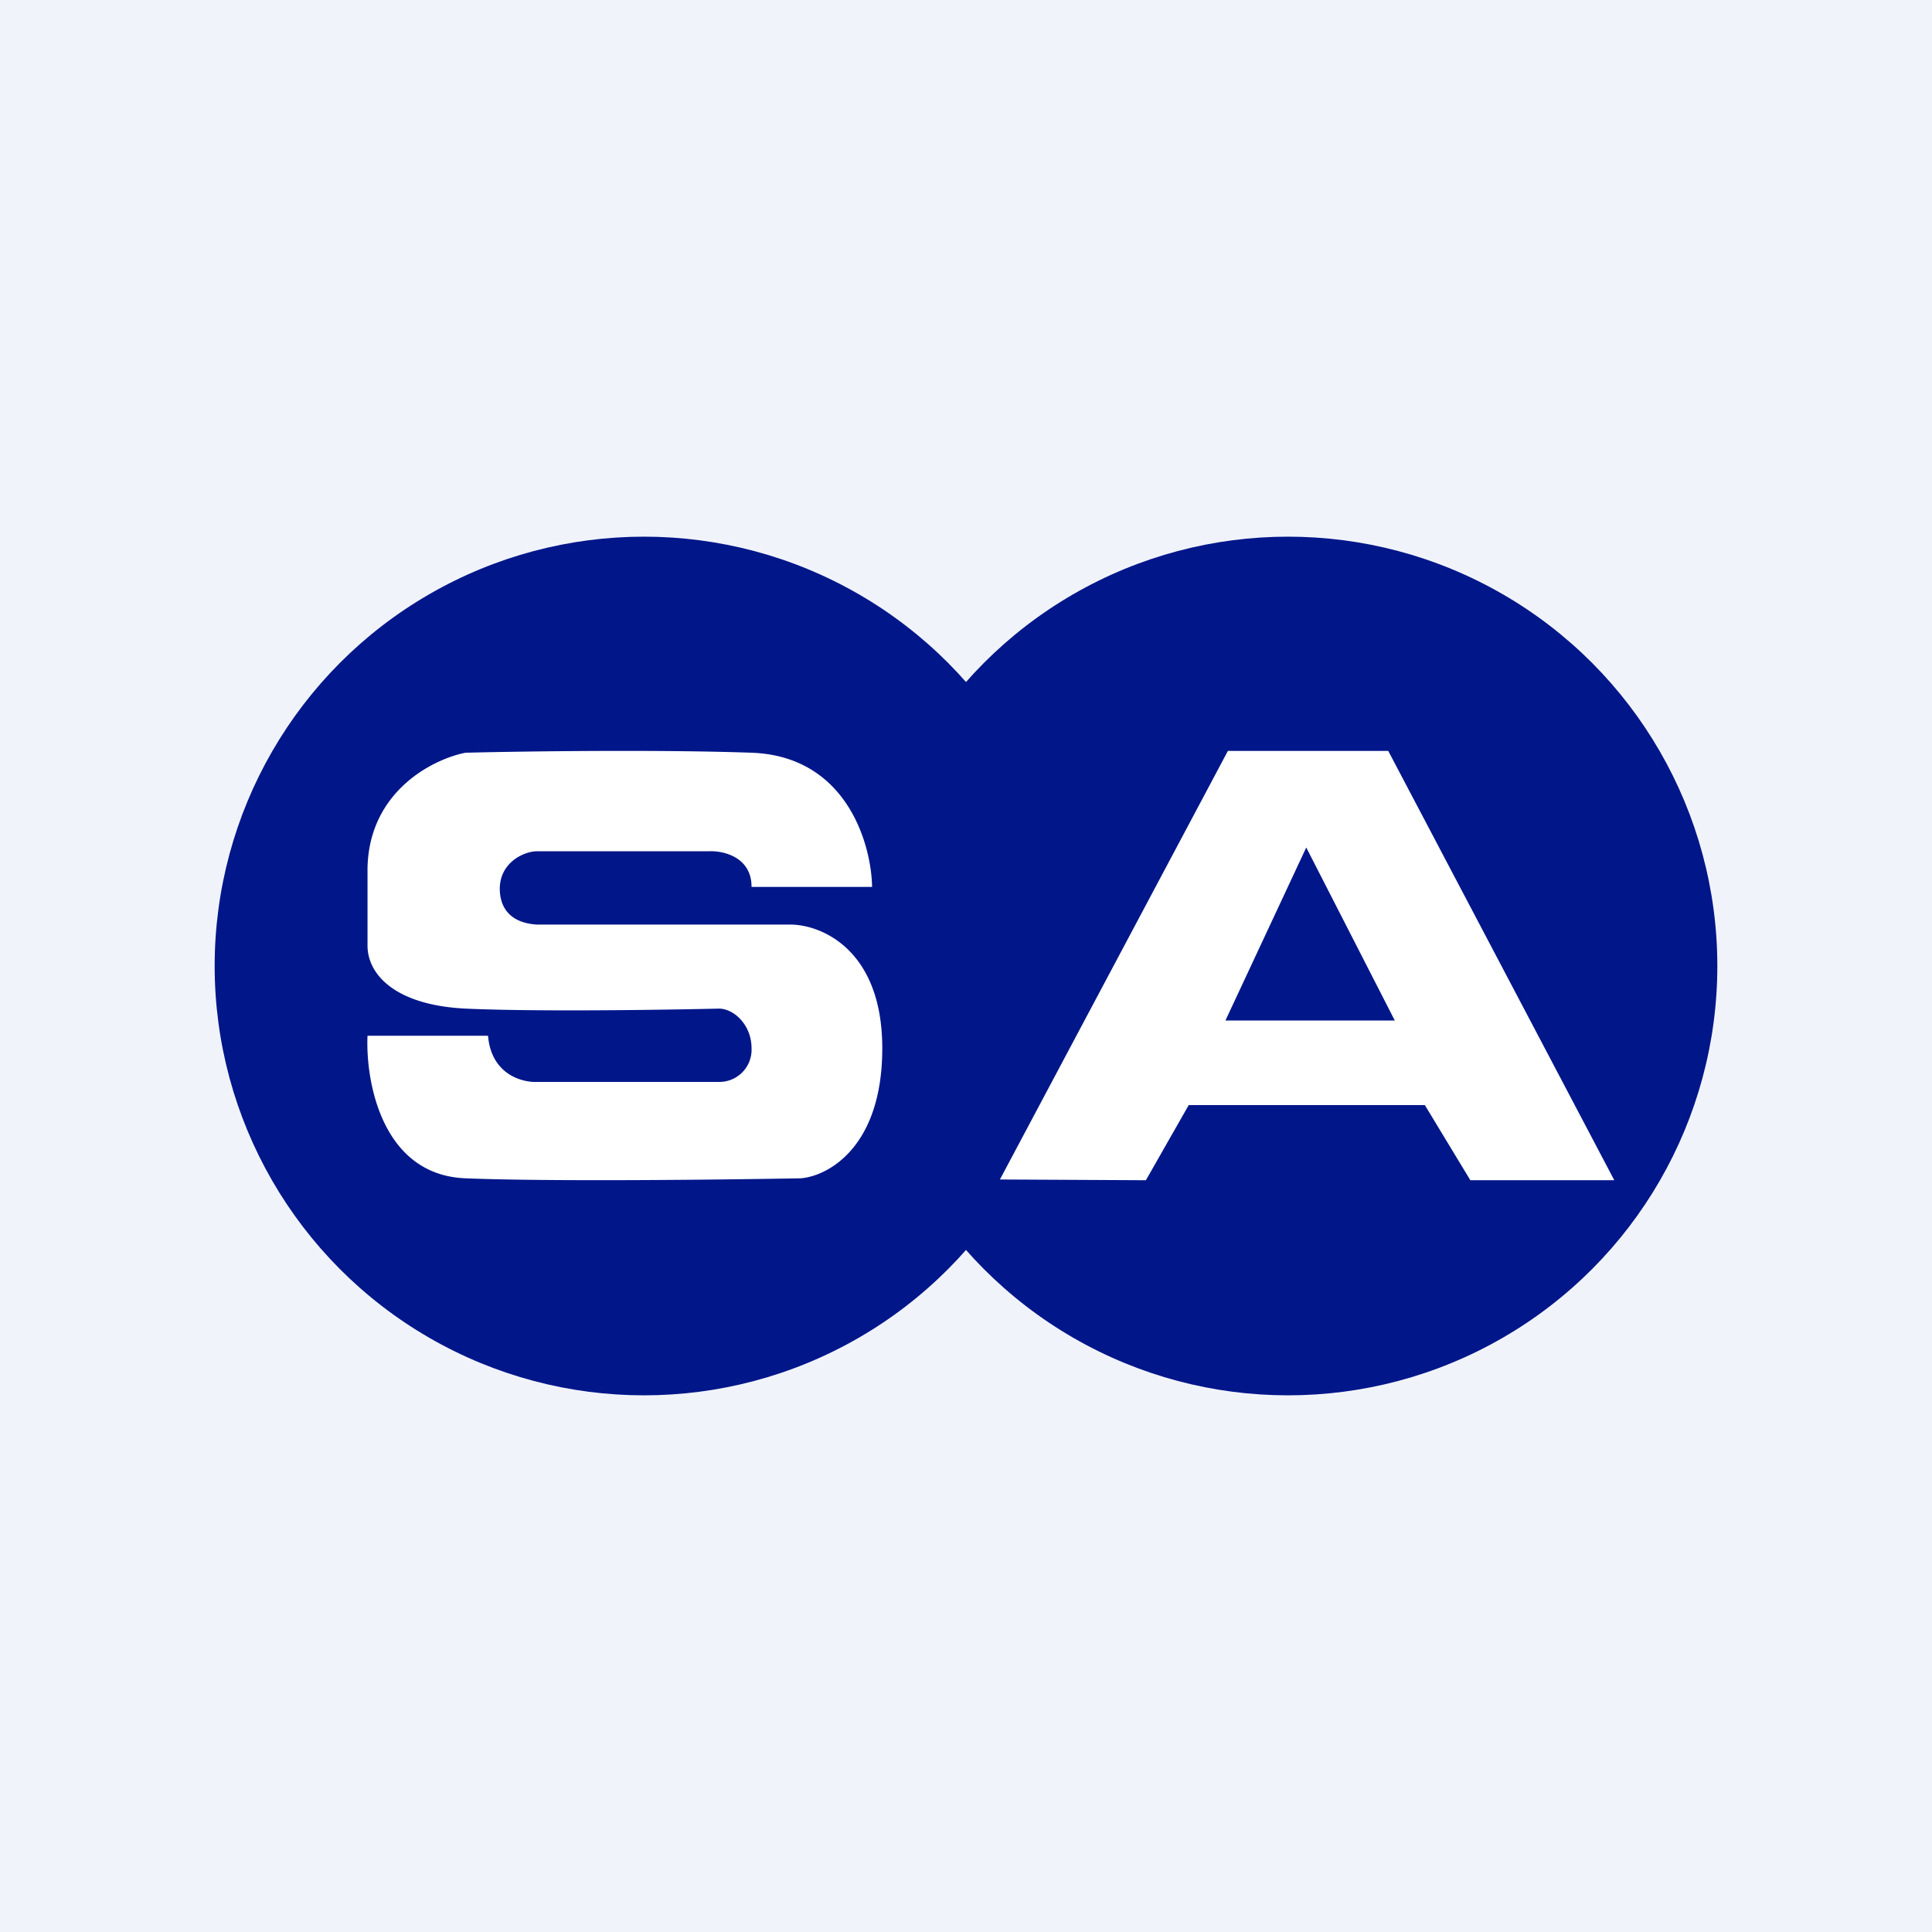 <!-- by TradingView --><svg width="18" height="18" xmlns="http://www.w3.org/2000/svg"><path fill="#F0F3FA" d="M0 0h18v18H0z"/><circle cx="6" cy="9" r="4" fill="#001689"/><circle cx="12" cy="9" r="4" fill="#001689"/><path d="M7.002 7.013c.883.031 1.116.846 1.123 1.25H7.002c0-.281-.267-.339-.4-.332H5.003c-.12 0-.36.107-.346.373.016.265.239.304.346.31h2.36c.286 0 .857.231.857 1.153s-.508 1.192-.761 1.211c-.717.013-2.345.032-3.122 0-.776-.03-.932-.898-.913-1.328h1.123c.03.36.317.436.456.43h1.694a.3.3 0 00.305-.313c0-.219-.165-.37-.305-.37-.514.012-1.705.03-2.36 0-.654-.032-.913-.318-.913-.587v-.723c.015-.719.615-1.016.913-1.074.52-.013 1.782-.031 2.665 0z" fill="#fff"/><path d="M11.44 6.996h1.494l2.106 4h-1.341l-.424-.7h-2.2l-.399.7-1.36-.007 2.124-3.993zm.73.9l-.753 1.612h1.578l-.825-1.612z" fill="#fff"/></svg>